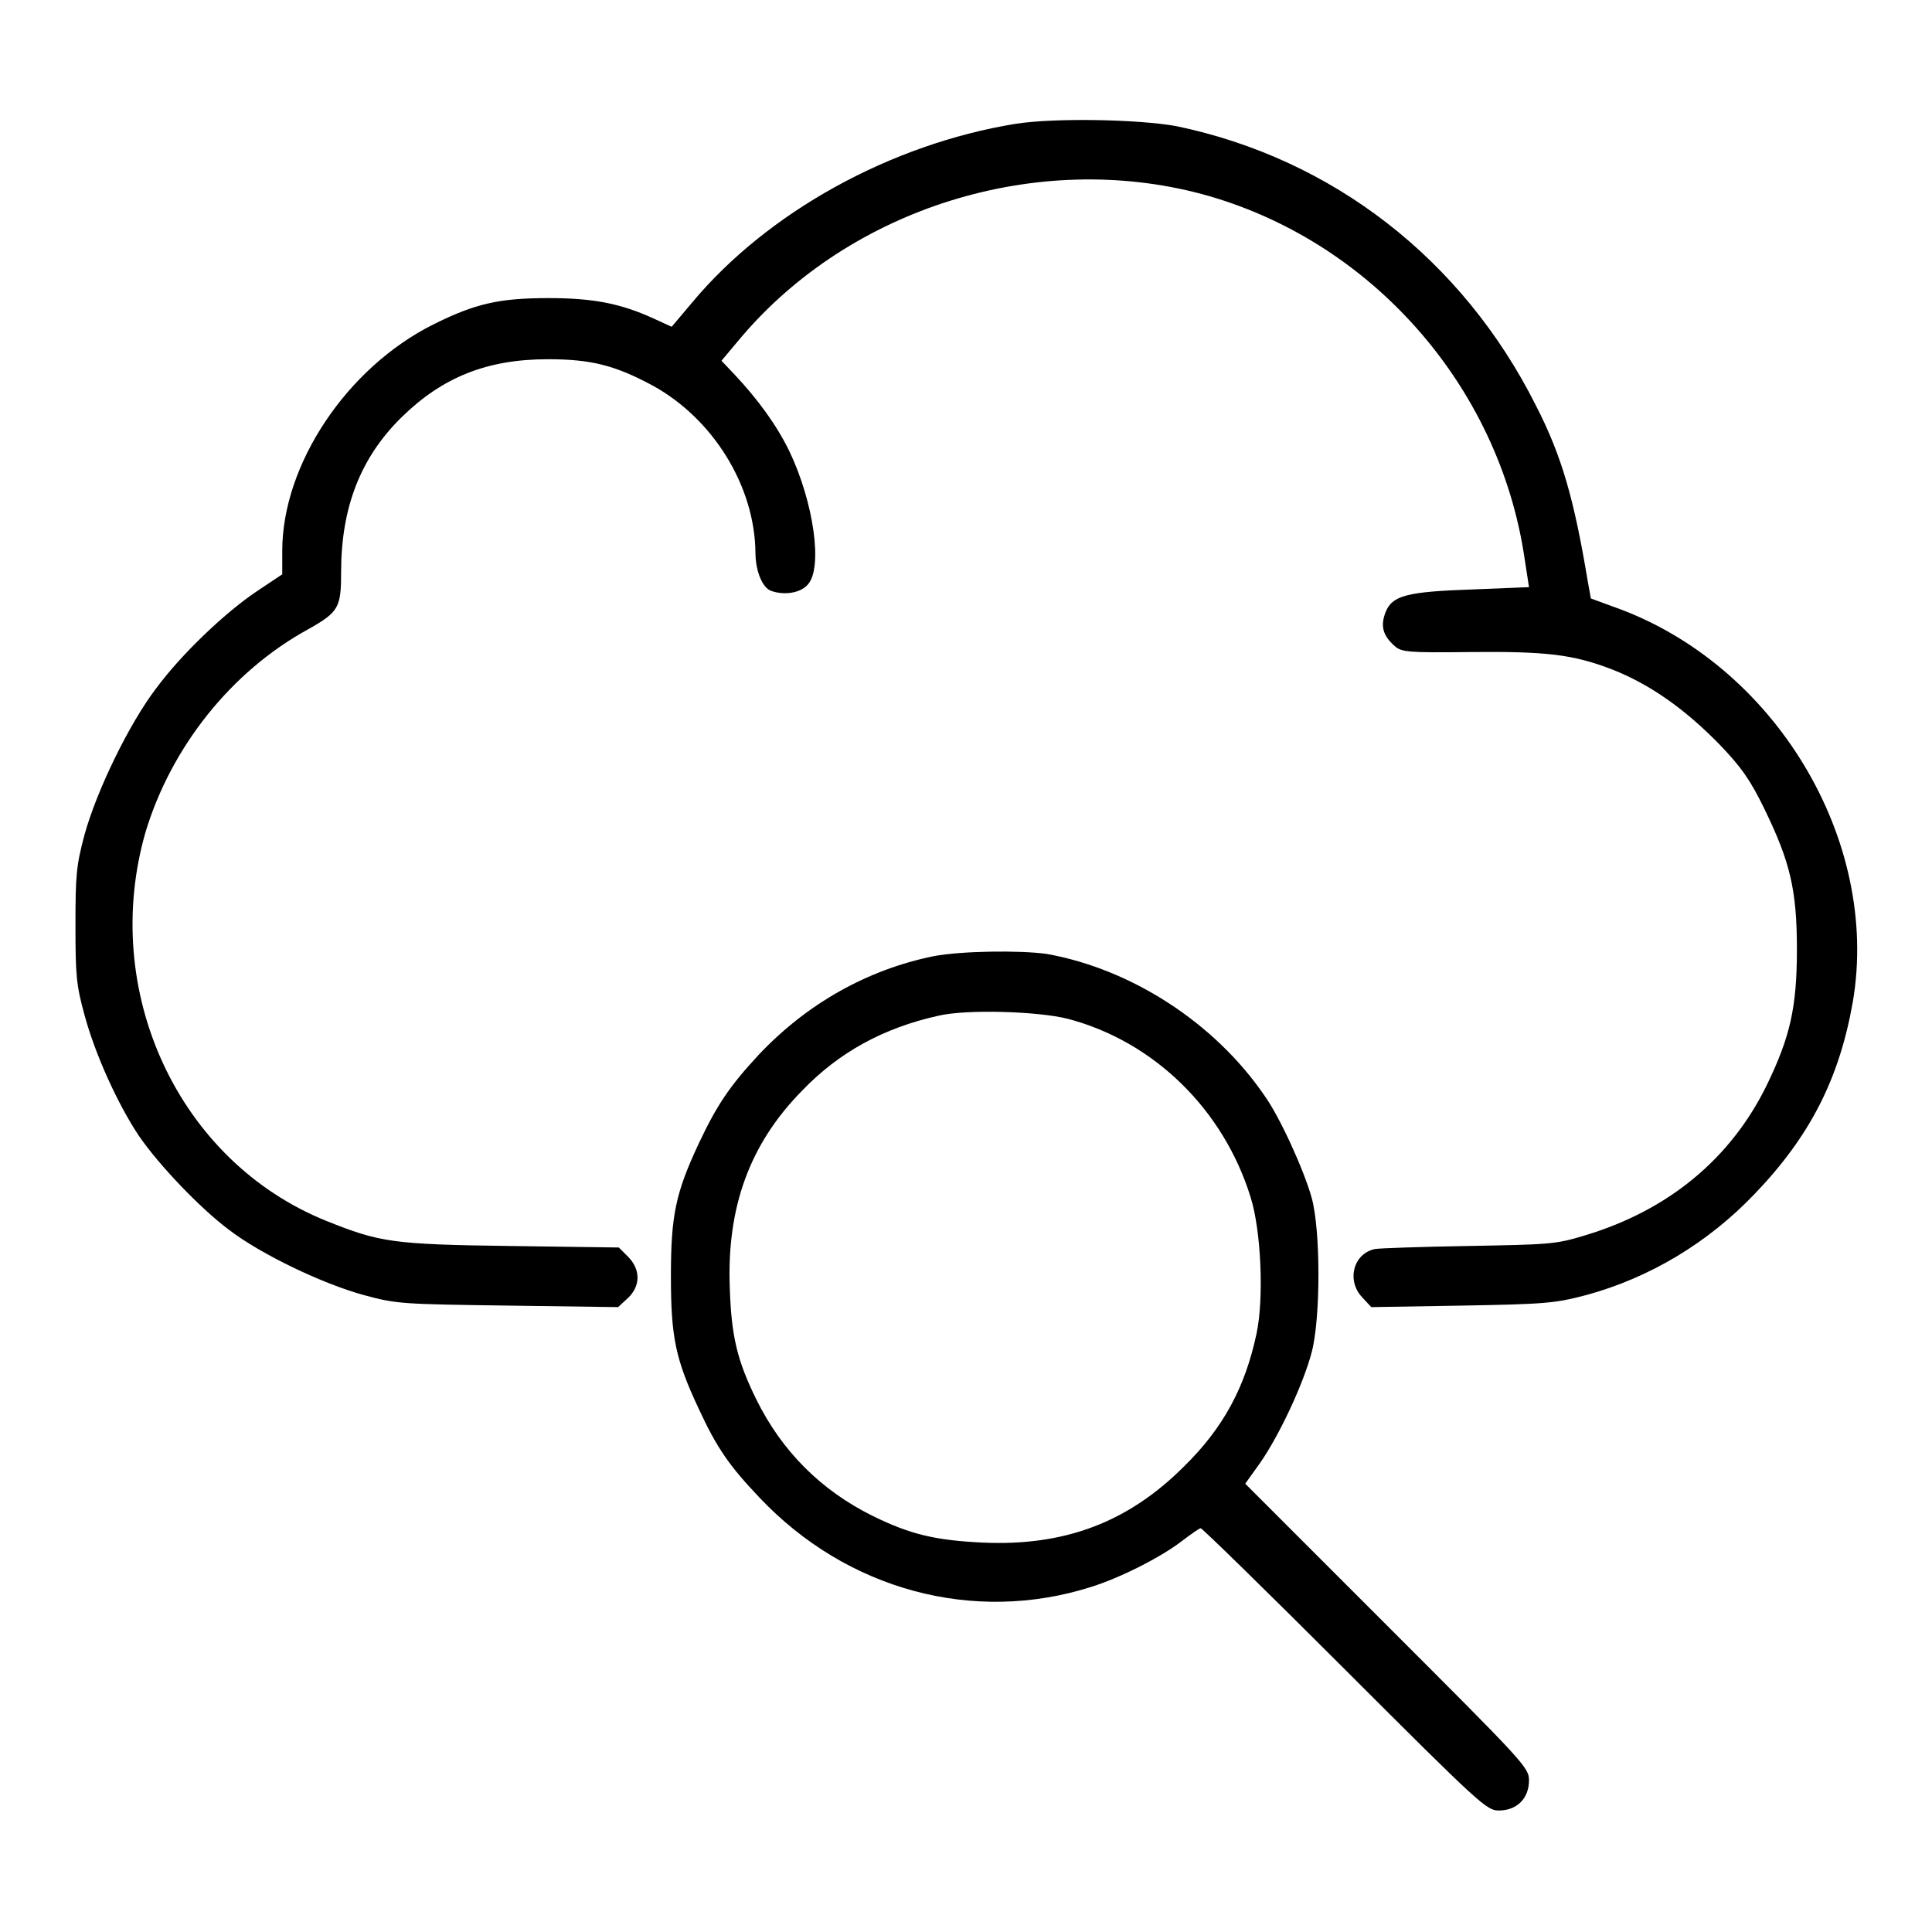 <?xml version="1.0" encoding="utf-8"?>
<!-- Svg Vector Icons : http://www.onlinewebfonts.com/icon -->
<!DOCTYPE svg PUBLIC "-//W3C//DTD SVG 1.1//EN" "http://www.w3.org/Graphics/SVG/1.1/DTD/svg11.dtd">
<svg version="1.1" xmlns="http://www.w3.org/2000/svg" xmlns:xlink="http://www.w3.org/1999/xlink" x="0px" y="0px" viewBox="0 0 256 256" enable-background="new 0 0 256 256" xml:space="preserve">
<g><g><g><path fill="#000000" d="M134.6,16.4c-16.6,2.7-32.9,11.7-42.9,23.7L89,43.3l-2.4-1.1c-4.4-2-8-2.7-13.9-2.7c-6.5,0-9.7,0.7-15.3,3.5c-11.4,5.7-20,18.5-20,30v3.1l-3.3,2.2c-4.2,2.8-10,8.3-13.4,12.9c-3.6,4.7-7.9,13.6-9.5,19.4c-1.1,4.1-1.2,5.4-1.2,12c0,6.6,0.1,7.9,1.2,11.9c1.4,5.2,4.4,11.8,7.2,16c2.6,3.8,8.1,9.6,12,12.5c4.2,3.2,12.3,7.1,17.8,8.6c4.4,1.2,5.1,1.2,19.2,1.4l14.5,0.2l1.3-1.2c1.7-1.6,1.7-3.8,0-5.5l-1.2-1.2l-14.4-0.2c-15.6-0.2-17.3-0.5-24.3-3.3c-19.7-7.9-30.1-30.5-24-51.6C22.7,99,30.6,89,40.8,83.4c4.1-2.3,4.4-2.9,4.4-7.6c0-8.6,2.6-15.2,8-20.5s11.3-7.7,19.4-7.7c5.7,0,8.9,0.8,13.9,3.5c8,4.4,13.5,13.3,13.6,22.1c0,2.4,0.9,4.7,2.1,5.1c1.7,0.6,3.8,0.3,4.8-0.8c2.1-2.2,0.8-11-2.4-17.7c-1.7-3.5-4.2-6.9-7.2-10.1l-1.8-1.9l2.6-3.1c14.6-17.2,39.2-24.8,61-19c22.3,6,39.4,25.3,42.8,48.2l0.6,3.9l-7.4,0.3c-8.8,0.3-10.7,0.8-11.6,3c-0.7,1.8-0.4,3.1,1.2,4.5c0.9,0.8,1.7,0.9,9.9,0.8c10.2-0.1,13.7,0.3,18.9,2.3c5.1,2,9.7,5.3,14.2,9.9c3,3.1,4.2,4.9,6,8.6c3.4,7,4.3,10.7,4.3,18.6c0,7.7-0.9,11.6-4,18c-4.8,9.8-13.1,16.6-24.1,19.9c-3.9,1.2-4.8,1.2-15.5,1.4c-6.2,0.1-11.8,0.3-12.3,0.4c-2.9,0.6-3.8,4.2-1.7,6.4l1.2,1.3l12-0.2c11.1-0.2,12.3-0.3,16.5-1.4c8.4-2.3,16.1-6.9,22.3-13.4c7.3-7.6,11.2-15.2,13-25.4c3.7-21.5-10.4-44.9-31.7-52.4l-3-1.1l-0.4-2.2c-1.8-10.8-3.4-16.6-6.9-23.4c-9.7-19.3-26.9-32.7-47.7-37C150.7,15.8,139.8,15.6,134.6,16.4z"/><path fill="#000000" d="M123.7,126.7c-8.8,1.8-16.8,6.3-23.2,13.1c-3.8,4.1-5.5,6.6-7.9,11.7c-3.1,6.6-3.7,9.6-3.7,17.6c0,8.1,0.6,11,3.7,17.6c2.4,5.2,4.1,7.6,8,11.7c11.6,12.3,28.4,16.8,43.9,11.9c3.9-1.2,9.4-4,12.1-6.1c1.2-0.9,2.3-1.7,2.5-1.7s8.8,8.4,19.1,18.7c18,18,18.8,18.7,20.4,18.7c2.4,0,4-1.6,4-4c0-1.7-0.7-2.4-18.8-20.5l-18.8-18.8l2-2.8c2.5-3.6,5.7-10.4,6.8-14.6c1.2-4.5,1.2-16.2,0-20.5c-1-3.6-4.2-10.7-6.3-13.6c-6.6-9.6-17.6-16.7-28.8-18.7C135.1,125.9,127.4,126,123.7,126.7z M141.5,135c11.4,3,20.6,12,24.2,23.6c1.4,4.4,1.8,13.4,0.8,18.1c-1.5,7.1-4.4,12.5-9.6,17.6c-7.4,7.4-15.8,10.6-26.7,10.1c-6.3-0.3-9.6-1.1-14.5-3.5c-6.9-3.4-12.1-8.6-15.5-15.5c-2.5-5.1-3.3-8.3-3.5-14.8c-0.4-10.6,2.6-19,9.6-26.1c4.9-5.1,10.8-8.3,18-9.9C128,133.7,137.6,134,141.5,135z"/></g></g></g>
</svg>